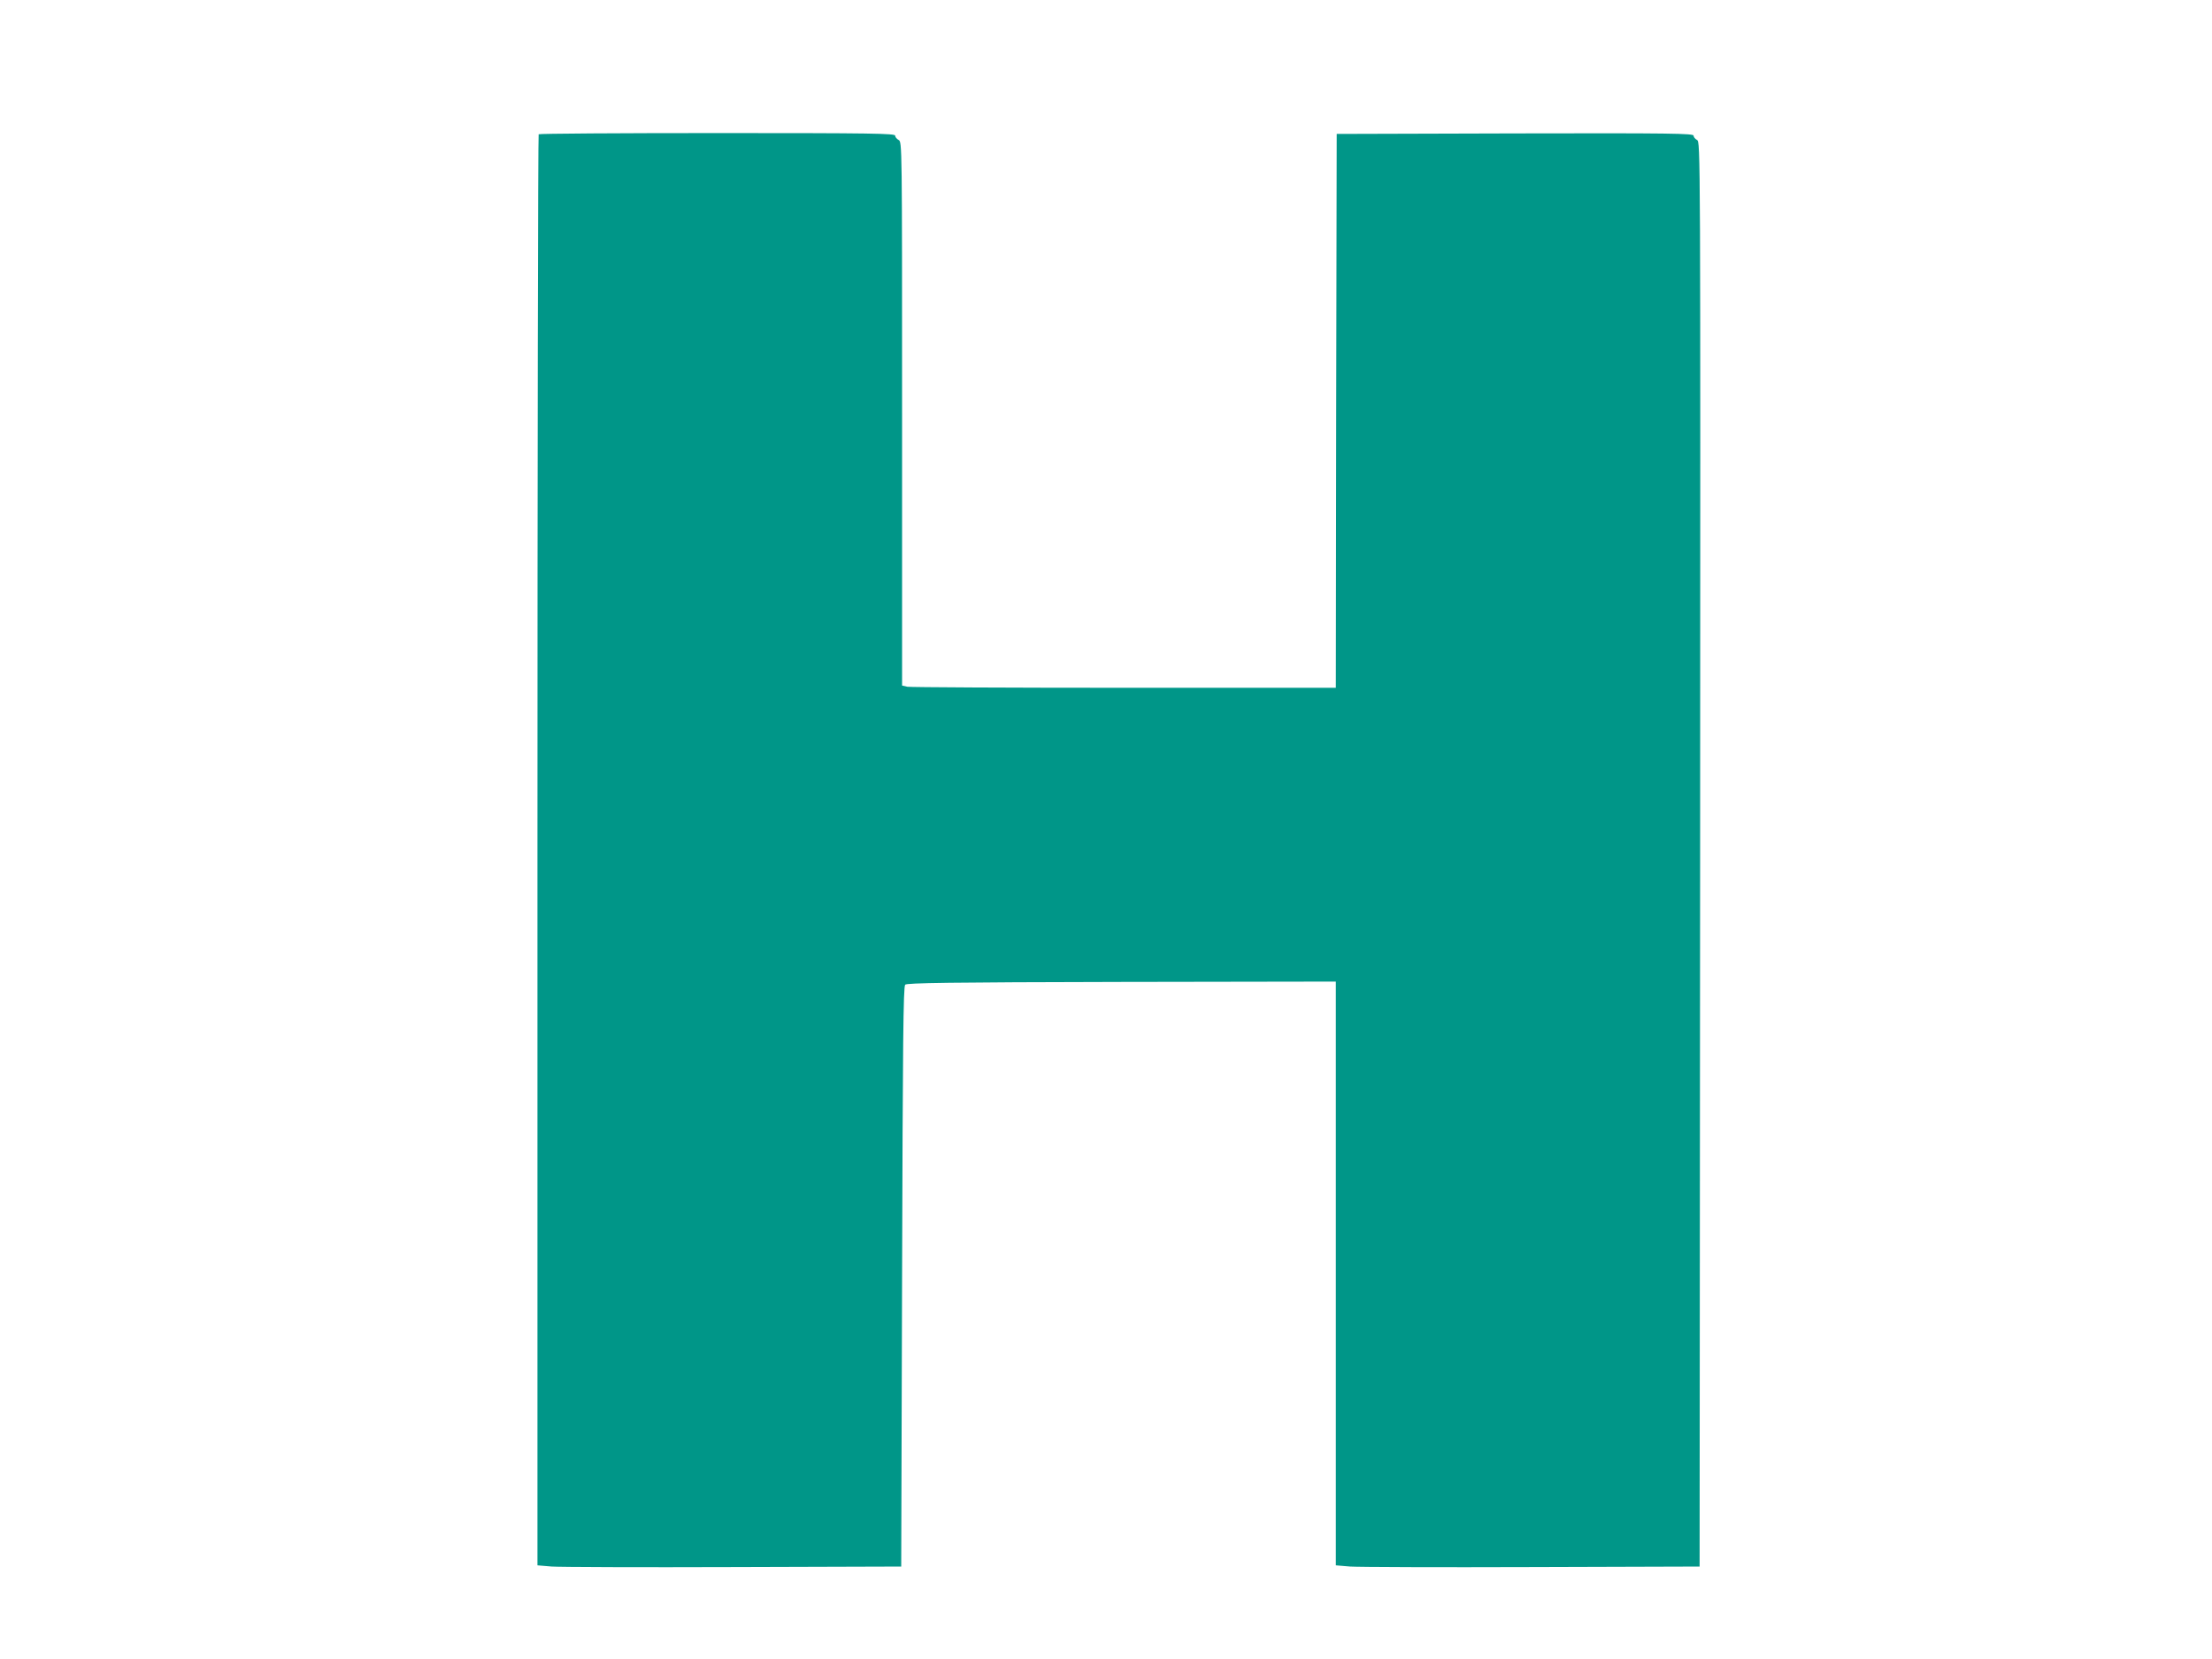 <?xml version="1.0" standalone="no"?>
<!DOCTYPE svg PUBLIC "-//W3C//DTD SVG 20010904//EN"
 "http://www.w3.org/TR/2001/REC-SVG-20010904/DTD/svg10.dtd">
<svg version="1.0" xmlns="http://www.w3.org/2000/svg"
 width="1280pt" height="960pt" viewBox="0 0 1280 960"
 preserveAspectRatio="xMidYMid meet">
<g transform="translate(0,960) scale(0.1,-0.1)"
fill="#009688" stroke="none">
<path d="M3117 8823 c-4 -3 -7 -1868 -7 -4144 l0 -4137 83 -7 c45 -3 519 -5
1052 -3 l970 3 5 1677 c4 1357 7 1679 18 1690 10 10 252 14 1252 16 l1240 2 0
-1689 0 -1689 83 -7 c45 -3 519 -5 1052 -3 l970 3 3 4122 c2 4114 2 4122 -18
4133 -11 6 -20 17 -20 25 0 13 -130 15 -1032 13 l-1033 -3 -3 -1602 -2 -1603
-1224 0 c-673 0 -1238 3 -1255 6 l-31 7 0 1573 c0 1563 0 1573 -20 1584 -11 6
-20 17 -20 25 0 13 -132 15 -1028 15 -566 0 -1032 -3 -1035 -7z"/>
</g>
</svg>
